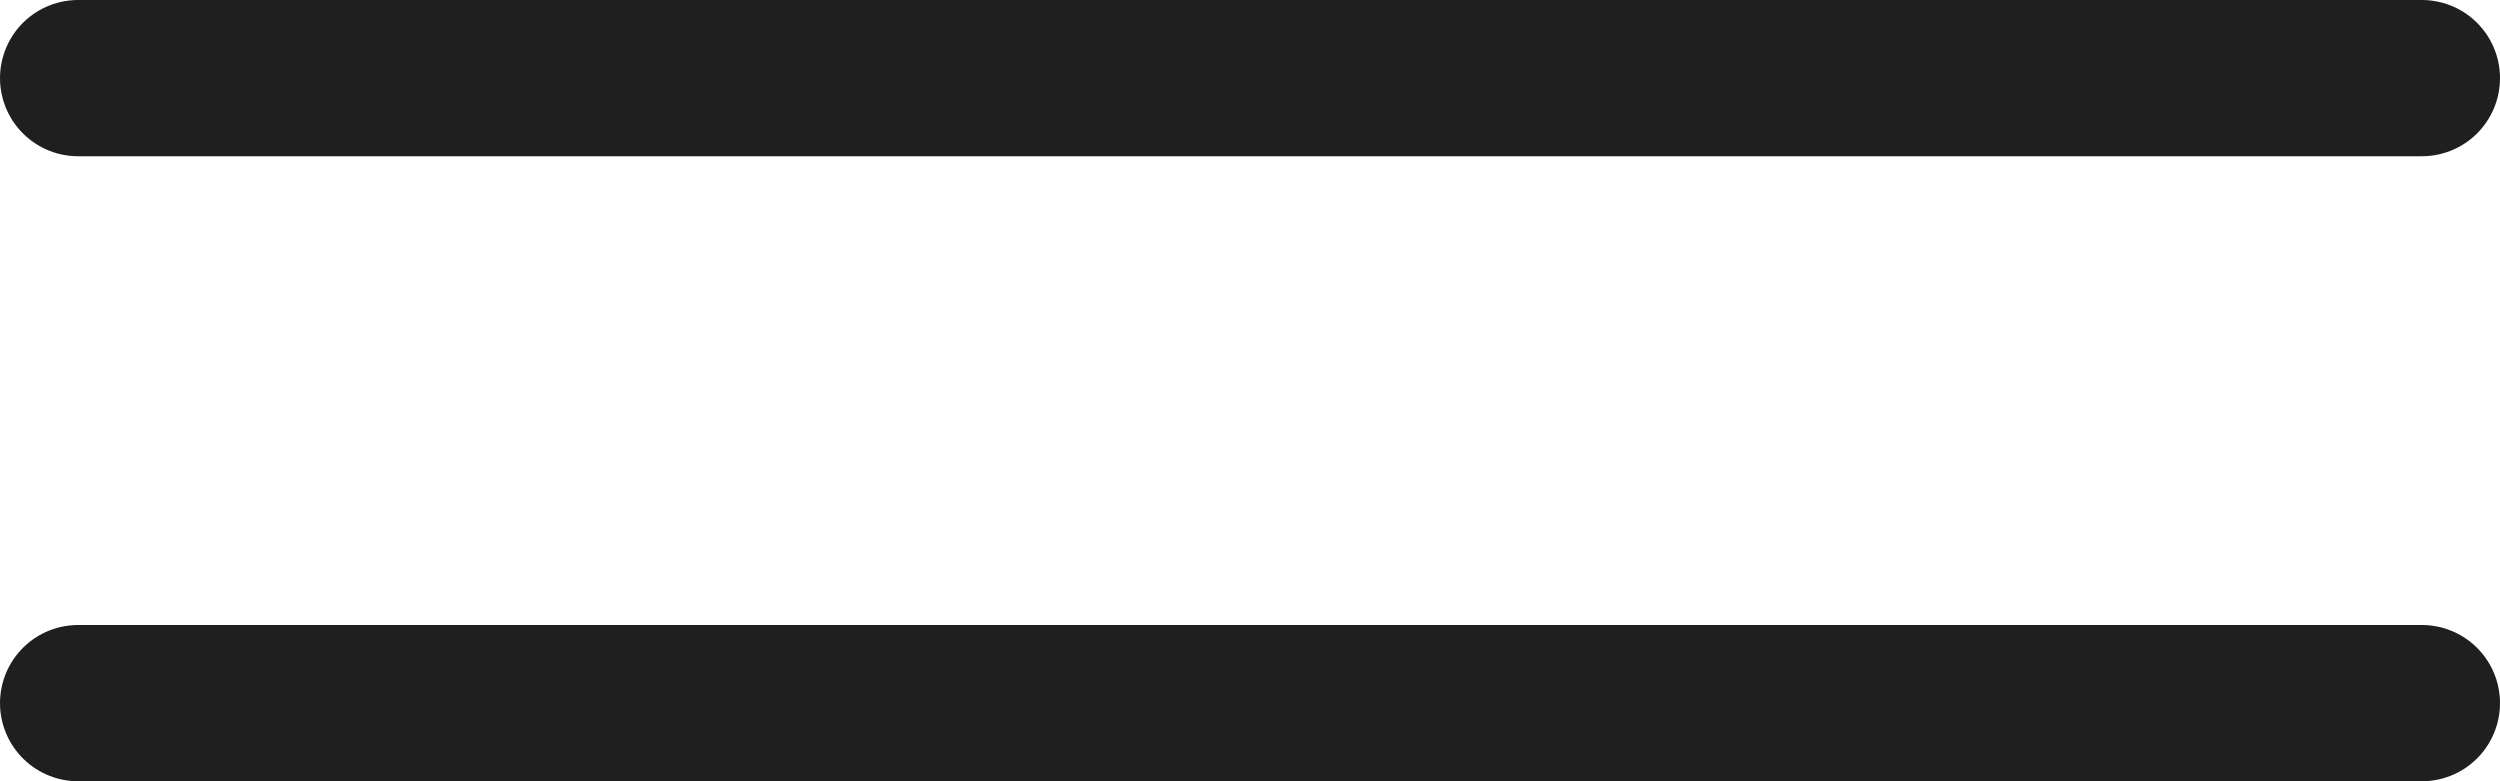 <svg width="32" height="10" viewBox="0 0 32 10" fill="none" xmlns="http://www.w3.org/2000/svg">
<line x1="1" y1="9" x2="31" y2="9" stroke="#1F1F1F" stroke-width="2" stroke-linecap="round"/>
<line x1="1" y1="1" x2="31" y2="1" stroke="#1F1F1F" stroke-width="2" stroke-linecap="round"/>
</svg>
